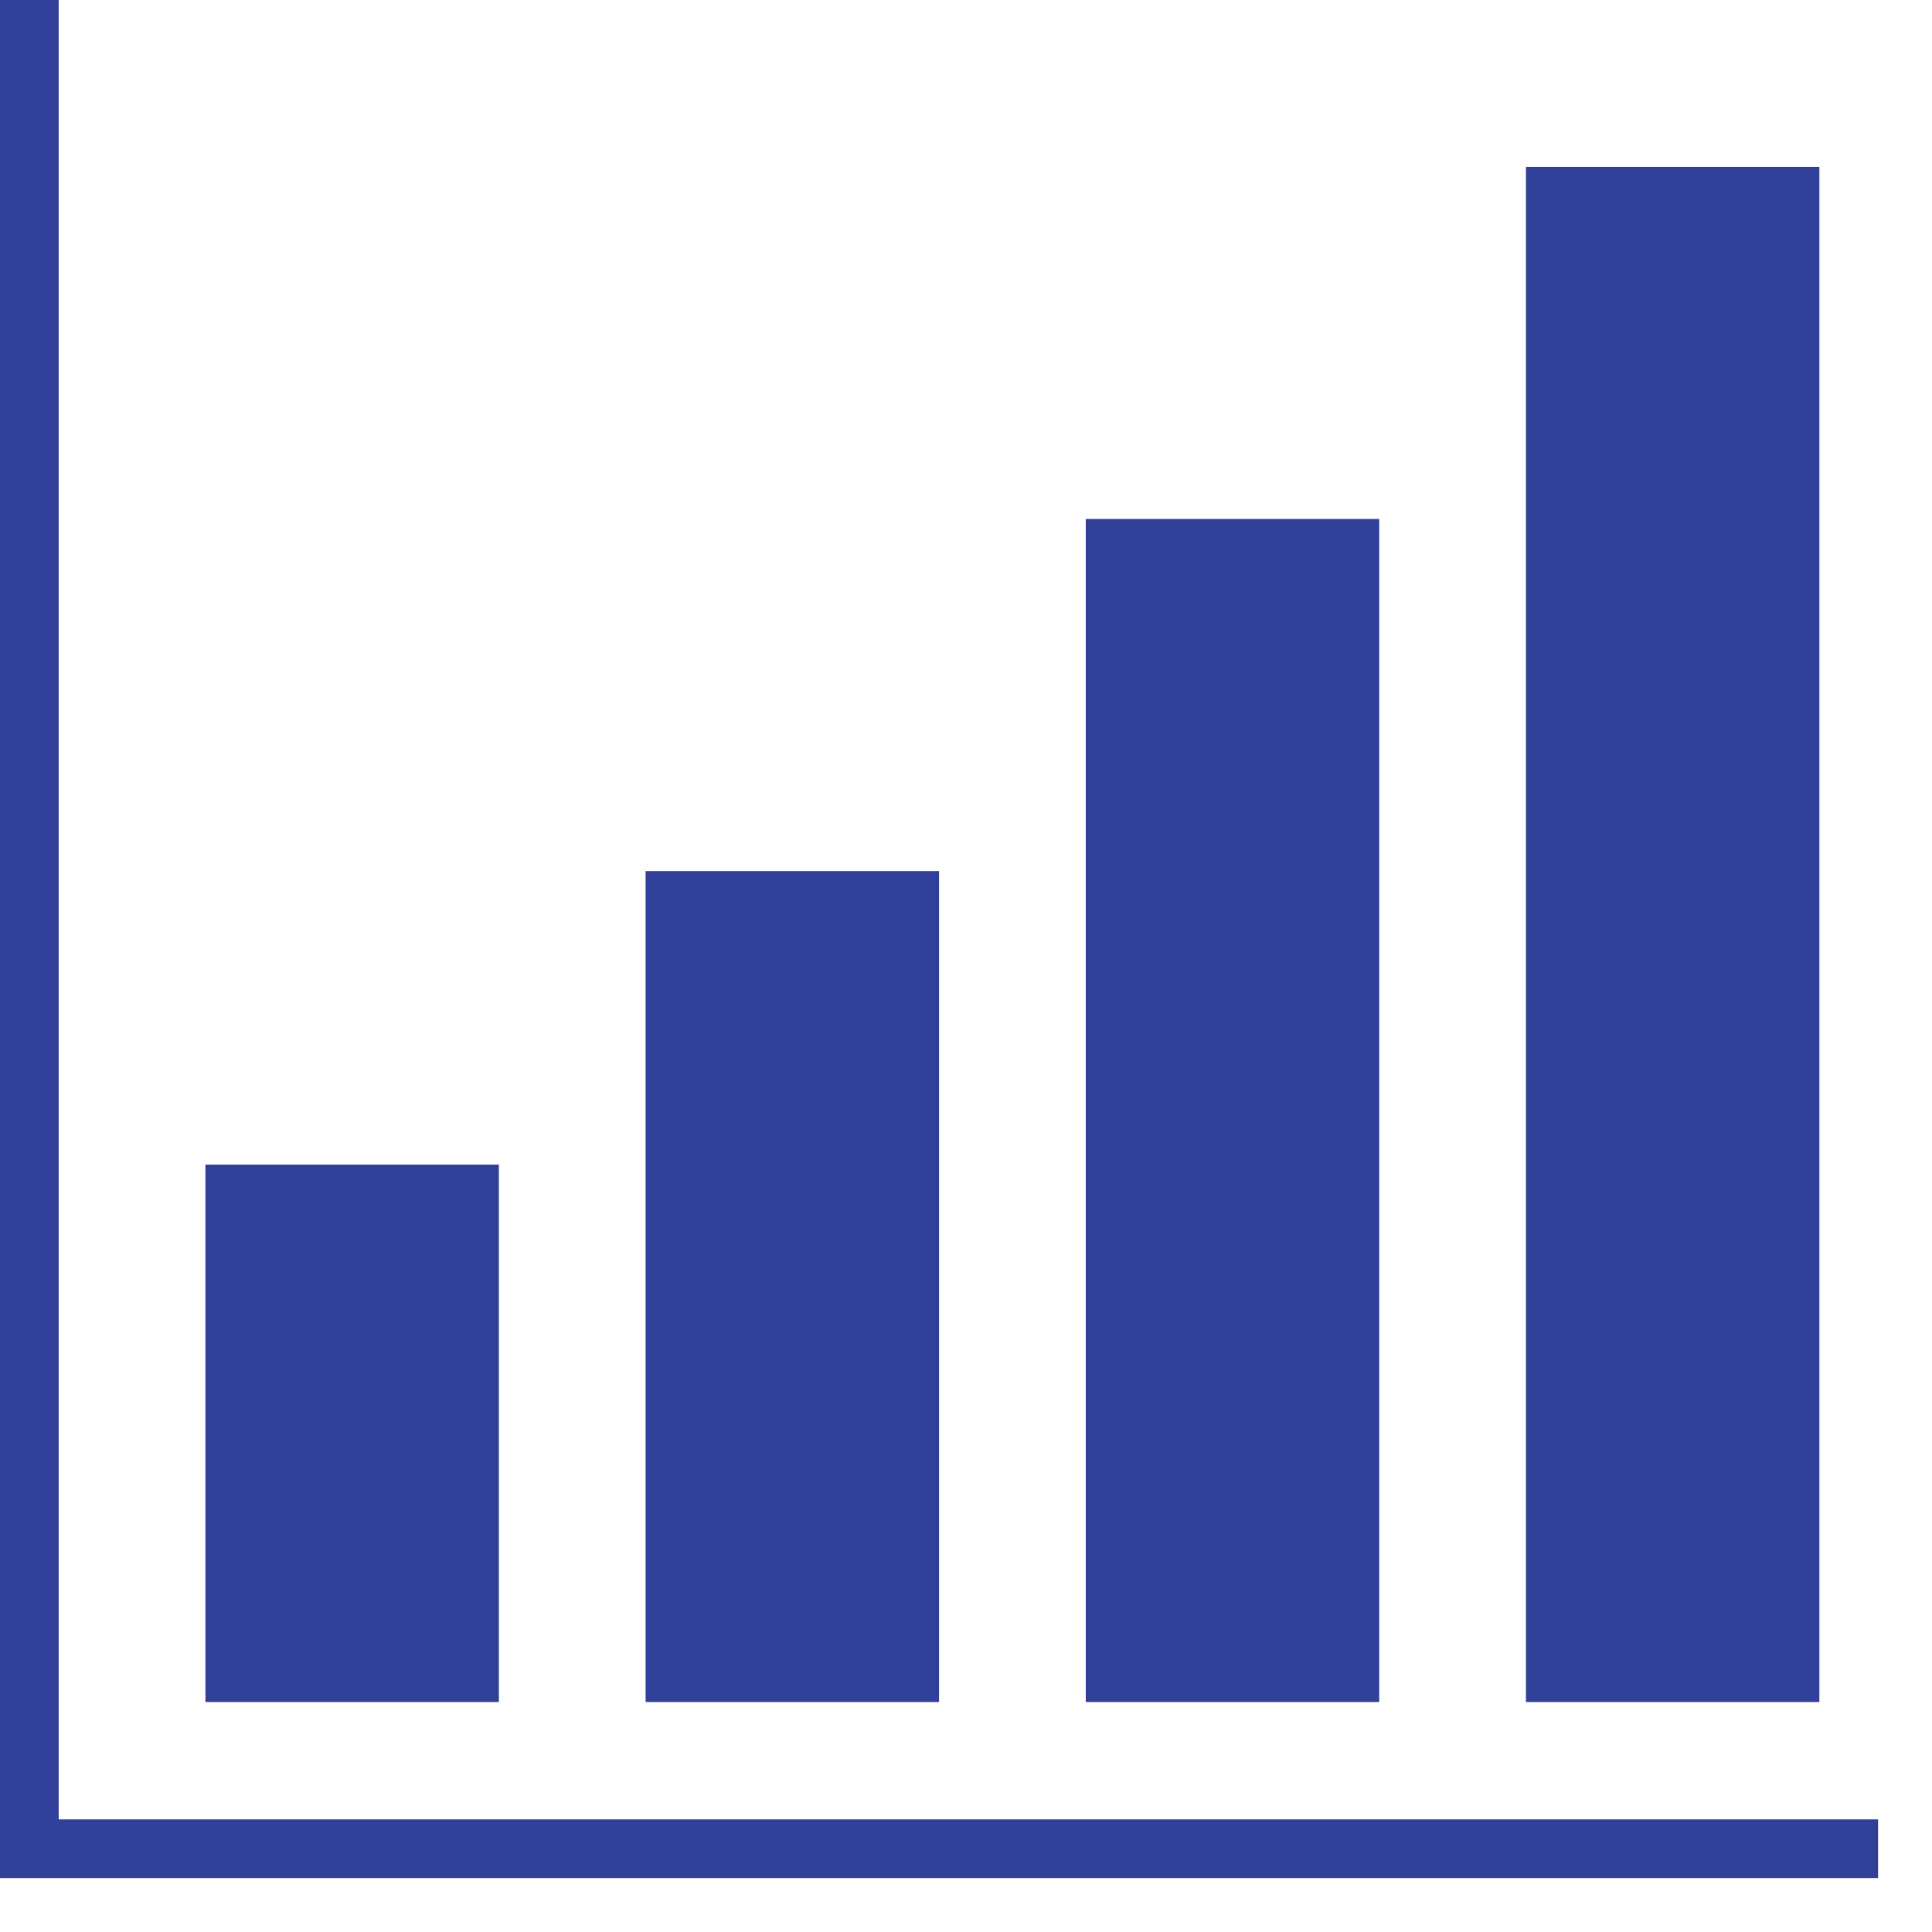 <svg width="24" height="24" viewBox="0 0 24 24" fill="none" xmlns="http://www.w3.org/2000/svg">
<g clip-path="url(#clip0_644_840)">
<path d="M6.197 14.467H2.552V21.143H6.197V14.467Z" fill="#303f97"/>
<path d="M11.665 10.821H8.02V21.143H11.665V10.821Z" fill="#303f97"/>
<path d="M17.133 6.447H13.488V21.143H17.133V6.447Z" fill="#303f97"/>
<path d="M22.601 2.073H18.956V21.143H22.601V2.073Z" fill="#303f97"/>
<path d="M0.729 22.601V0H0V22.601V23.33H0.729H23.33V22.601H0.729Z" fill="#303f97"/>
</g>
<defs>
<clipPath id="clip0_644_840">
<rect width="23.33" height="23.33" fill="#303f97"/>
</clipPath>
</defs>
</svg>
